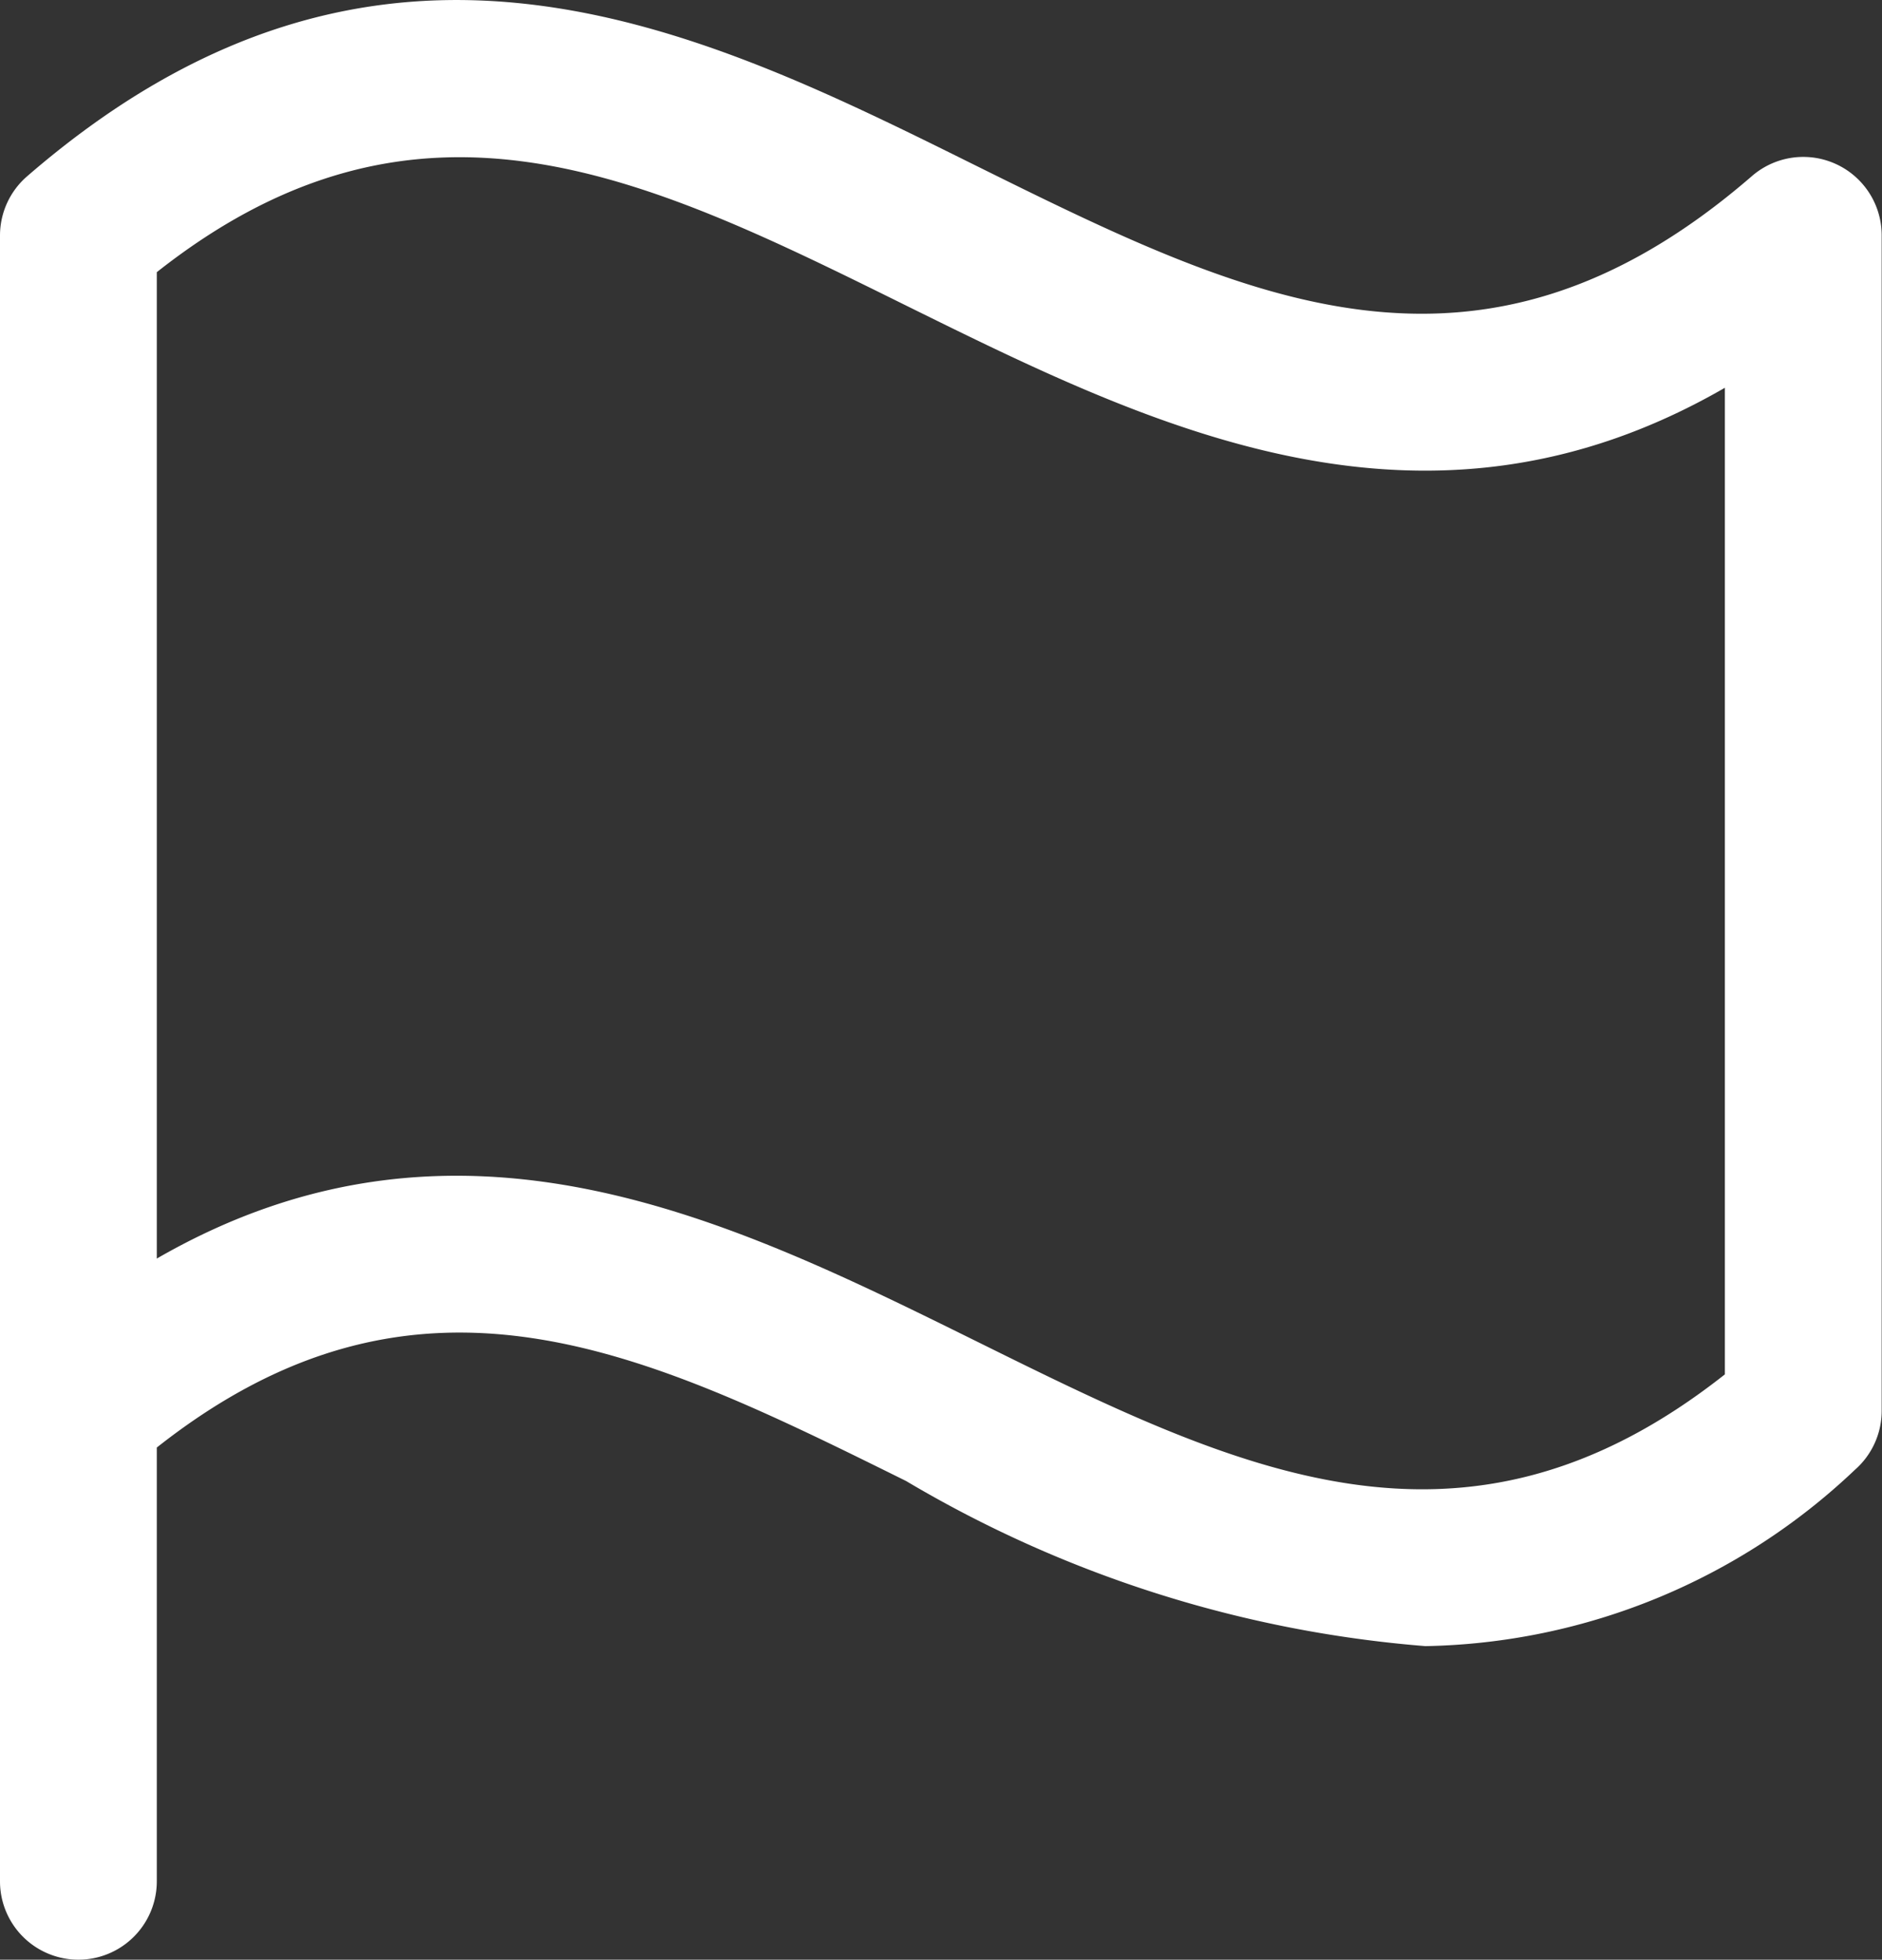 <svg xmlns="http://www.w3.org/2000/svg" width="18.003" height="18.749" viewBox="0 0 18.003 18.749">
  <rect x="0" y="0" width="18.003" height="18.749" fill="#333333" stroke="none"/>
  <path id="h_course_w" d="M.259,1.938A.75.75,0,0,0,0,2.5V18.25a.75.75,0,1,0,1.5,0V14.1c2.512-1.984,4.675-.914,7.167.32A11.523,11.523,0,0,0,13.636,16a6.123,6.123,0,0,0,4.108-1.687A.75.75,0,0,0,18,13.753V2.5a.75.75,0,0,0-1.244-.562c-2.625,2.272-4.849,1.171-7.426-.105C6.663.509,3.636-.988.259,1.938ZM16.5,13.4c-2.512,1.984-4.675.913-7.167-.32-2.344-1.158-4.951-2.45-7.833-.788V2.855c2.512-1.984,4.675-.914,7.167.319,2.344,1.158,4.952,2.45,7.833.787Z" transform="translate(0 -0.251)" fill="#fff"/>
</svg>
